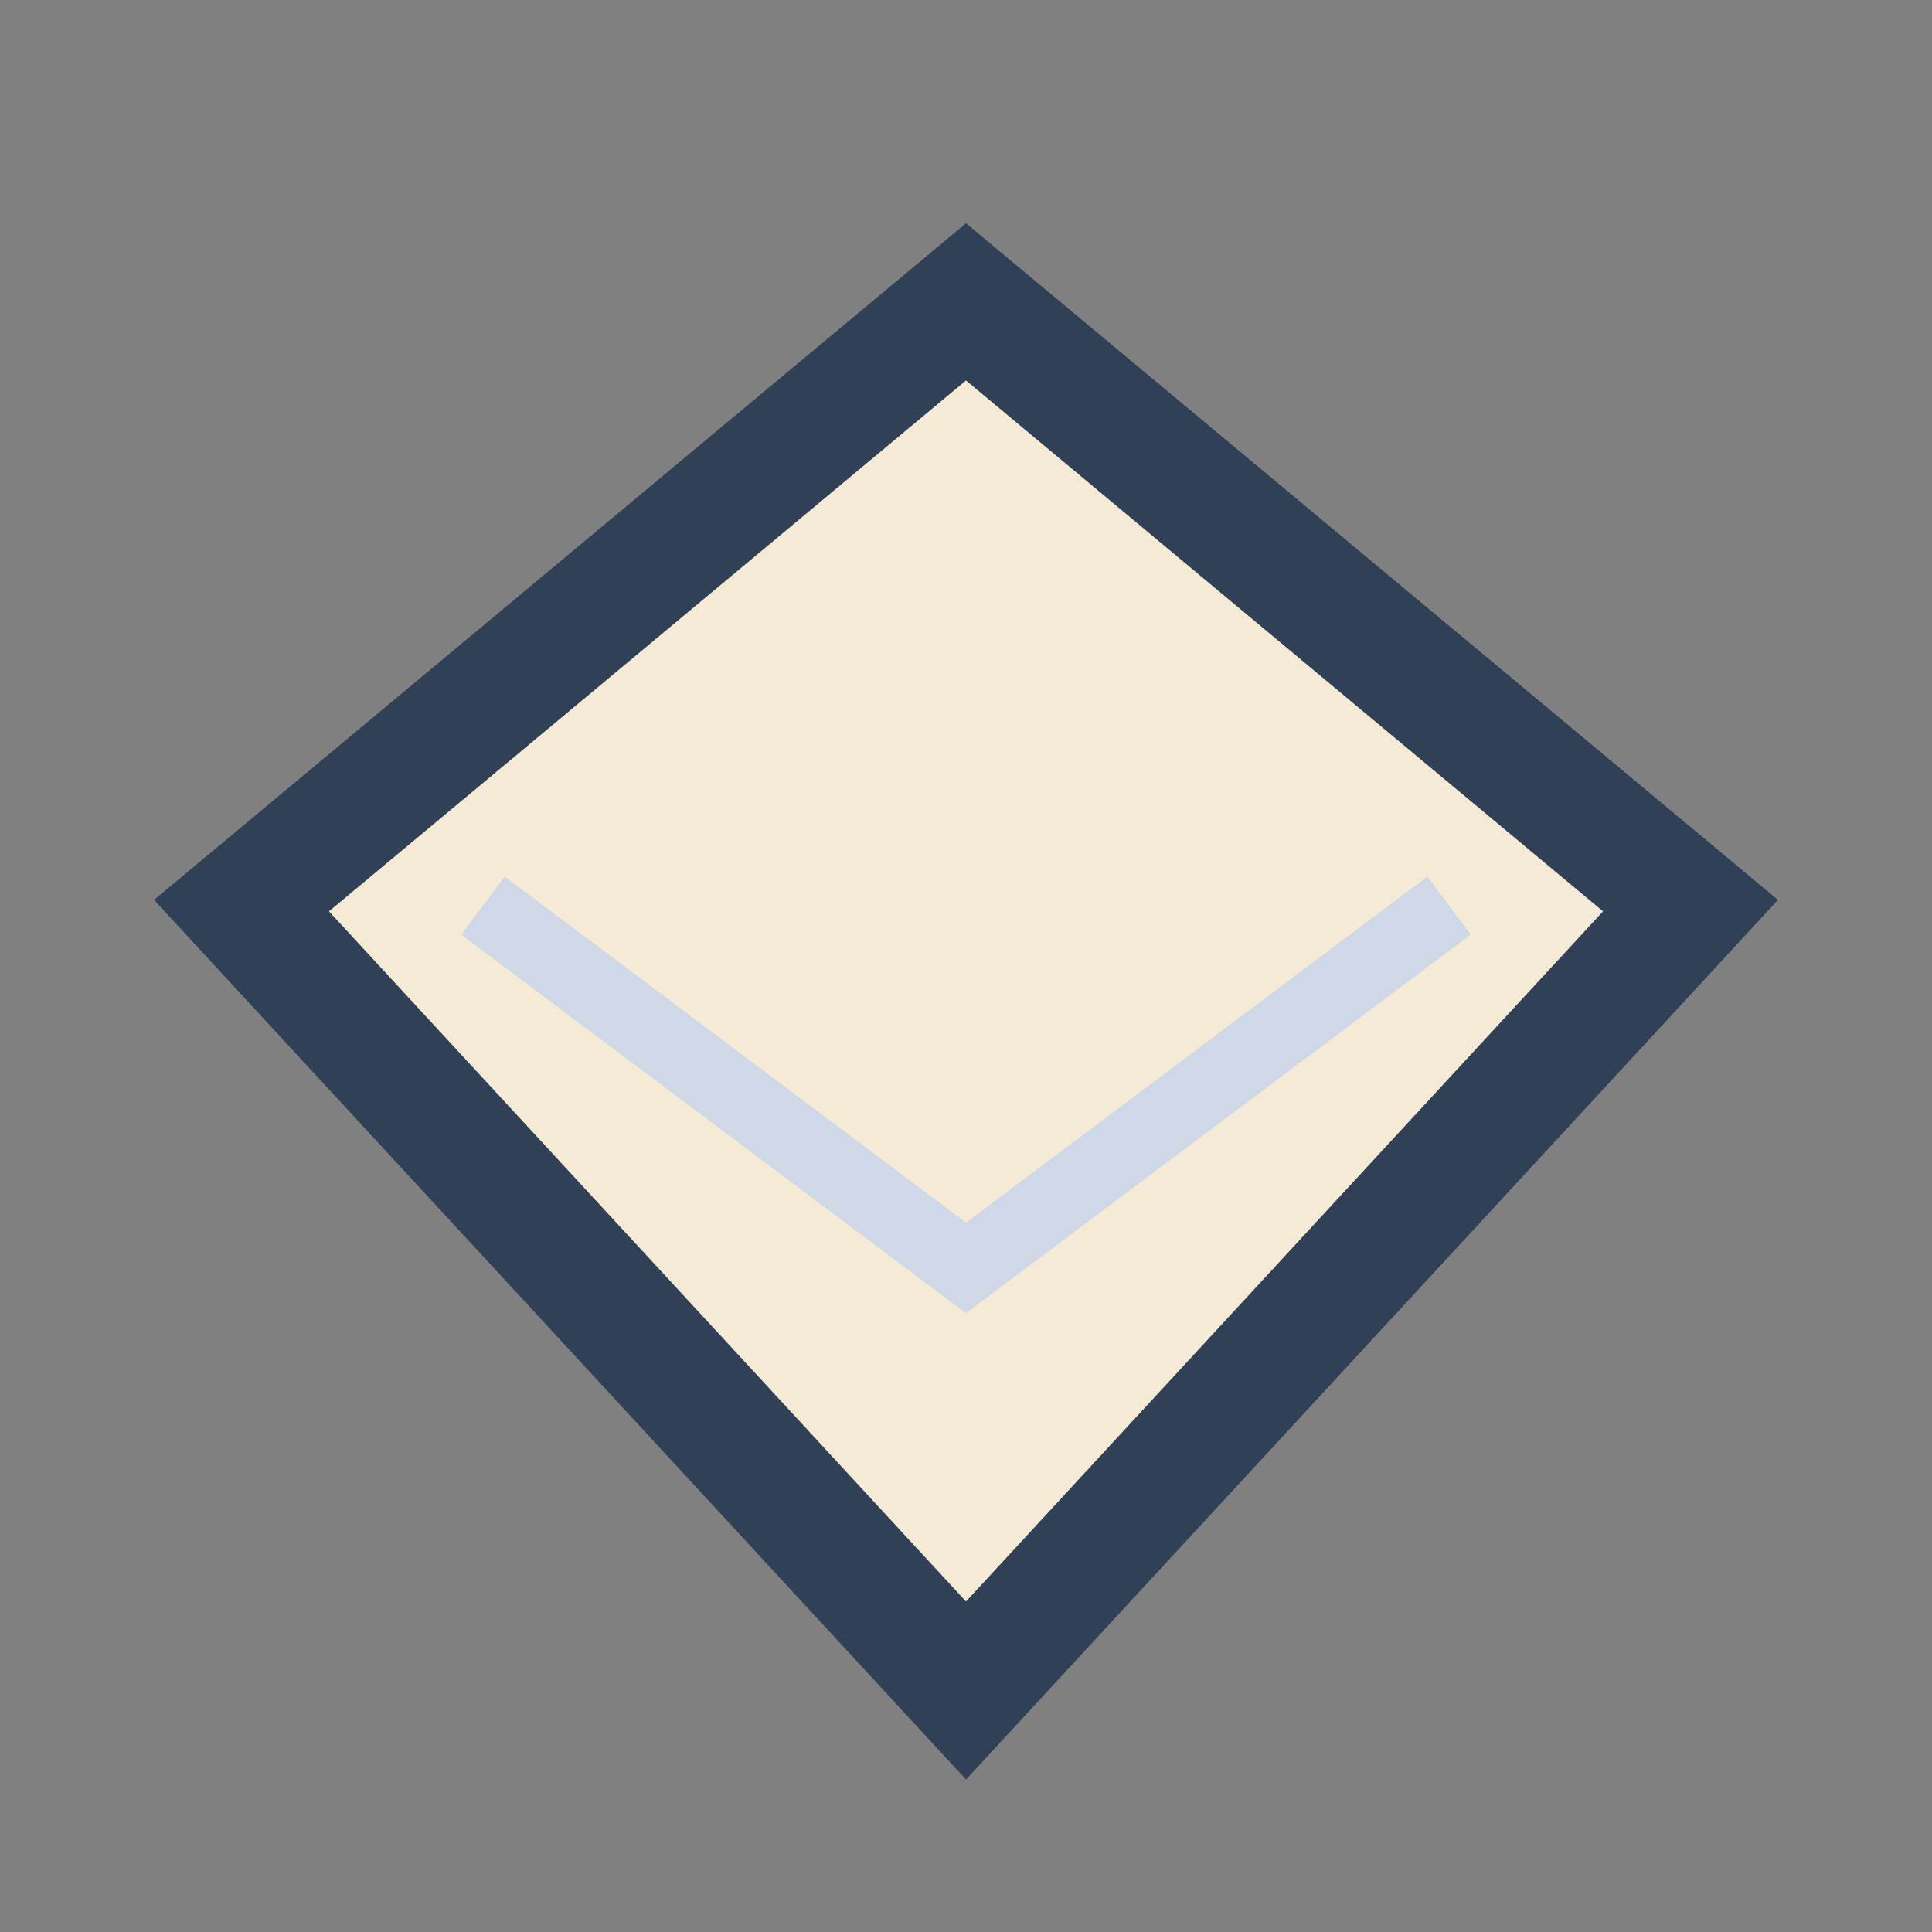 <?xml version="1.0" encoding="UTF-8"?>
<svg xmlns="http://www.w3.org/2000/svg" width="32" height="32" viewBox="0 0 32 32"><rect x="0" y="0" width="32" height="32" fill="#808080" stroke="none"/><polygon points="16 5 28 15 16 28 4 15" fill="#F5EAD6" stroke="#304056" stroke-width="2"/><path d="M8 15l8 6 8-6" fill="none" stroke="#CED8E6" stroke-width="1.2"/></svg>